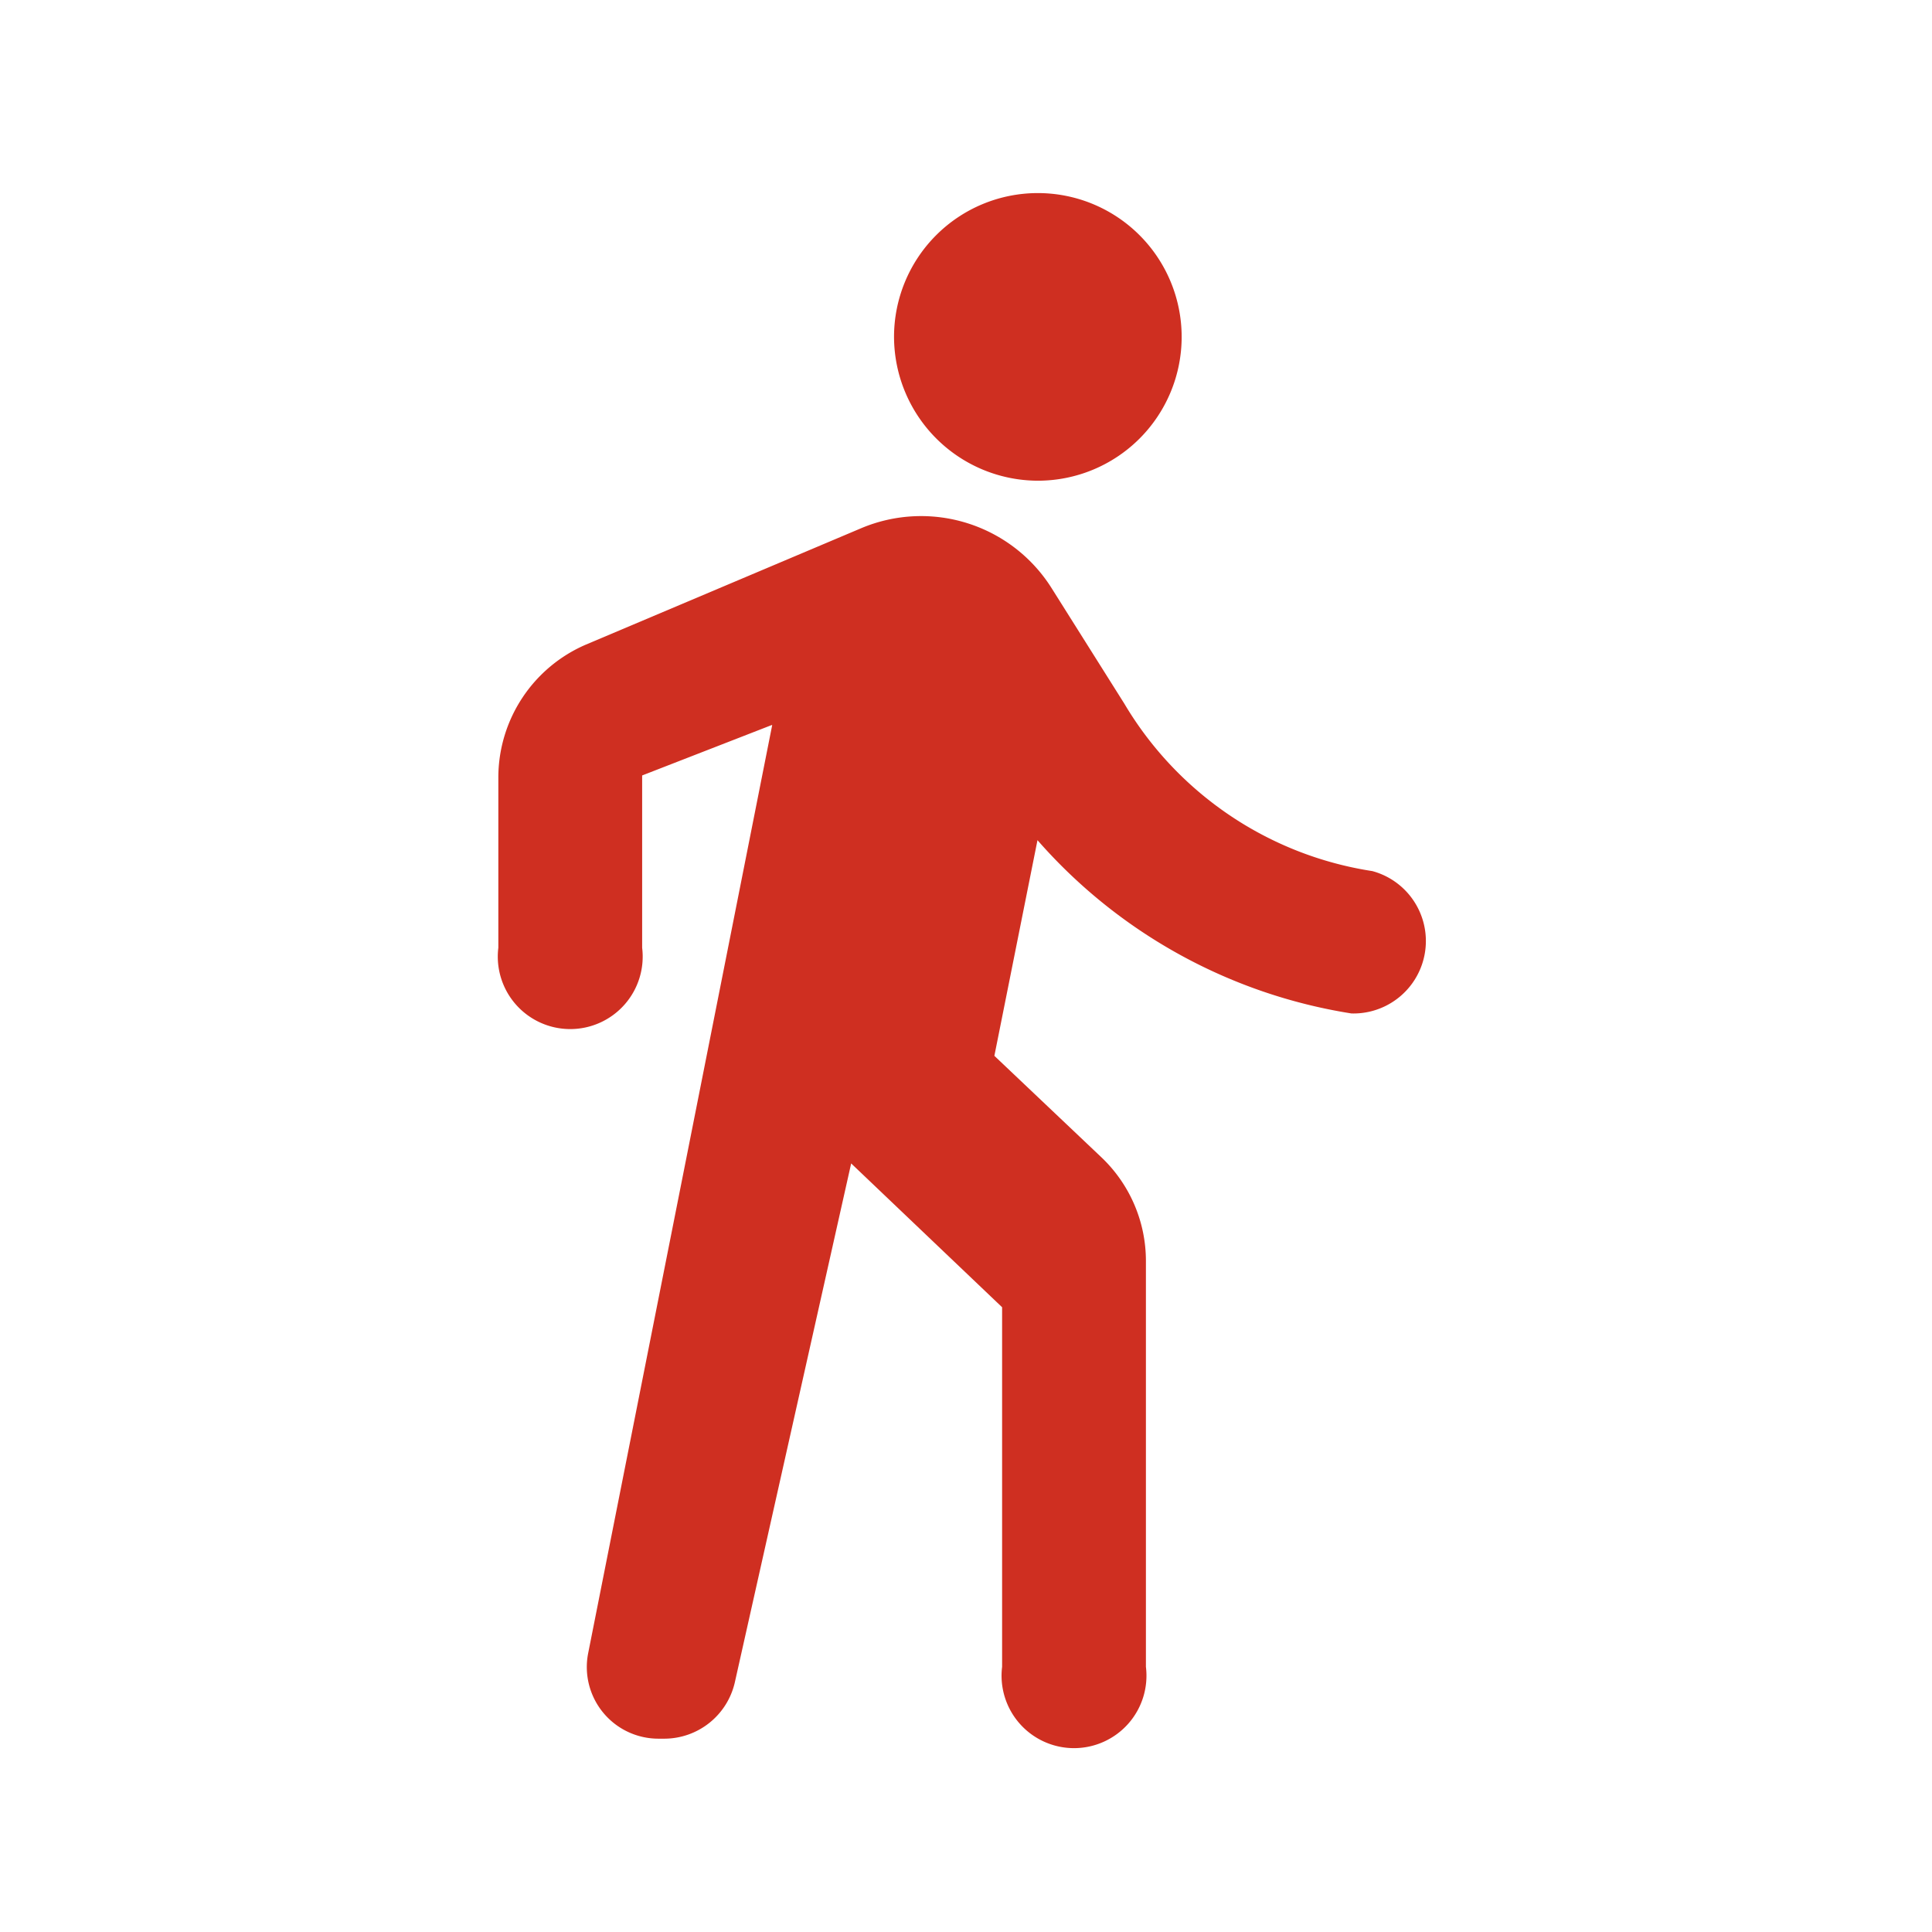 <svg xmlns="http://www.w3.org/2000/svg" xmlns:xlink="http://www.w3.org/1999/xlink" width="16" height="16" viewBox="0 0 16 16">
  <defs>
    <clipPath id="clip-path">
      <rect id="Rectangle_37406" data-name="Rectangle 37406" width="16" height="16" transform="translate(490 362)" fill="#fff"/>
    </clipPath>
  </defs>
  <g id="walk" transform="translate(-490 -362)" clip-path="url(#clip-path)">
    <path id="Path_108386" data-name="Path 108386" d="M130.36,43.207a1.191,1.191,0,1,0-1.191-1.191A1.194,1.194,0,0,0,130.36,43.207Zm-2.2,2.024-1.524,7.686a.593.593,0,0,0,.583.708h.048a.6.6,0,0,0,.583-.464l.964-4.3,1.25,1.191V53.03a.6.6,0,1,0,1.191,0V49.673a1.184,1.184,0,0,0-.369-.863L130,47.97l.357-1.786a4.359,4.359,0,0,0,2.6,1.435.6.6,0,0,0,.173-1.179,2.9,2.9,0,0,1-2.054-1.387l-.6-.953a1.277,1.277,0,0,0-1.578-.5l-2.28.964a1.2,1.2,0,0,0-.726,1.1v1.411a.6.6,0,1,0,1.191,0V45.648l1.072-.417" transform="translate(368.235 322.774)" fill="#cf2f21"/>
  </g>
</svg>
